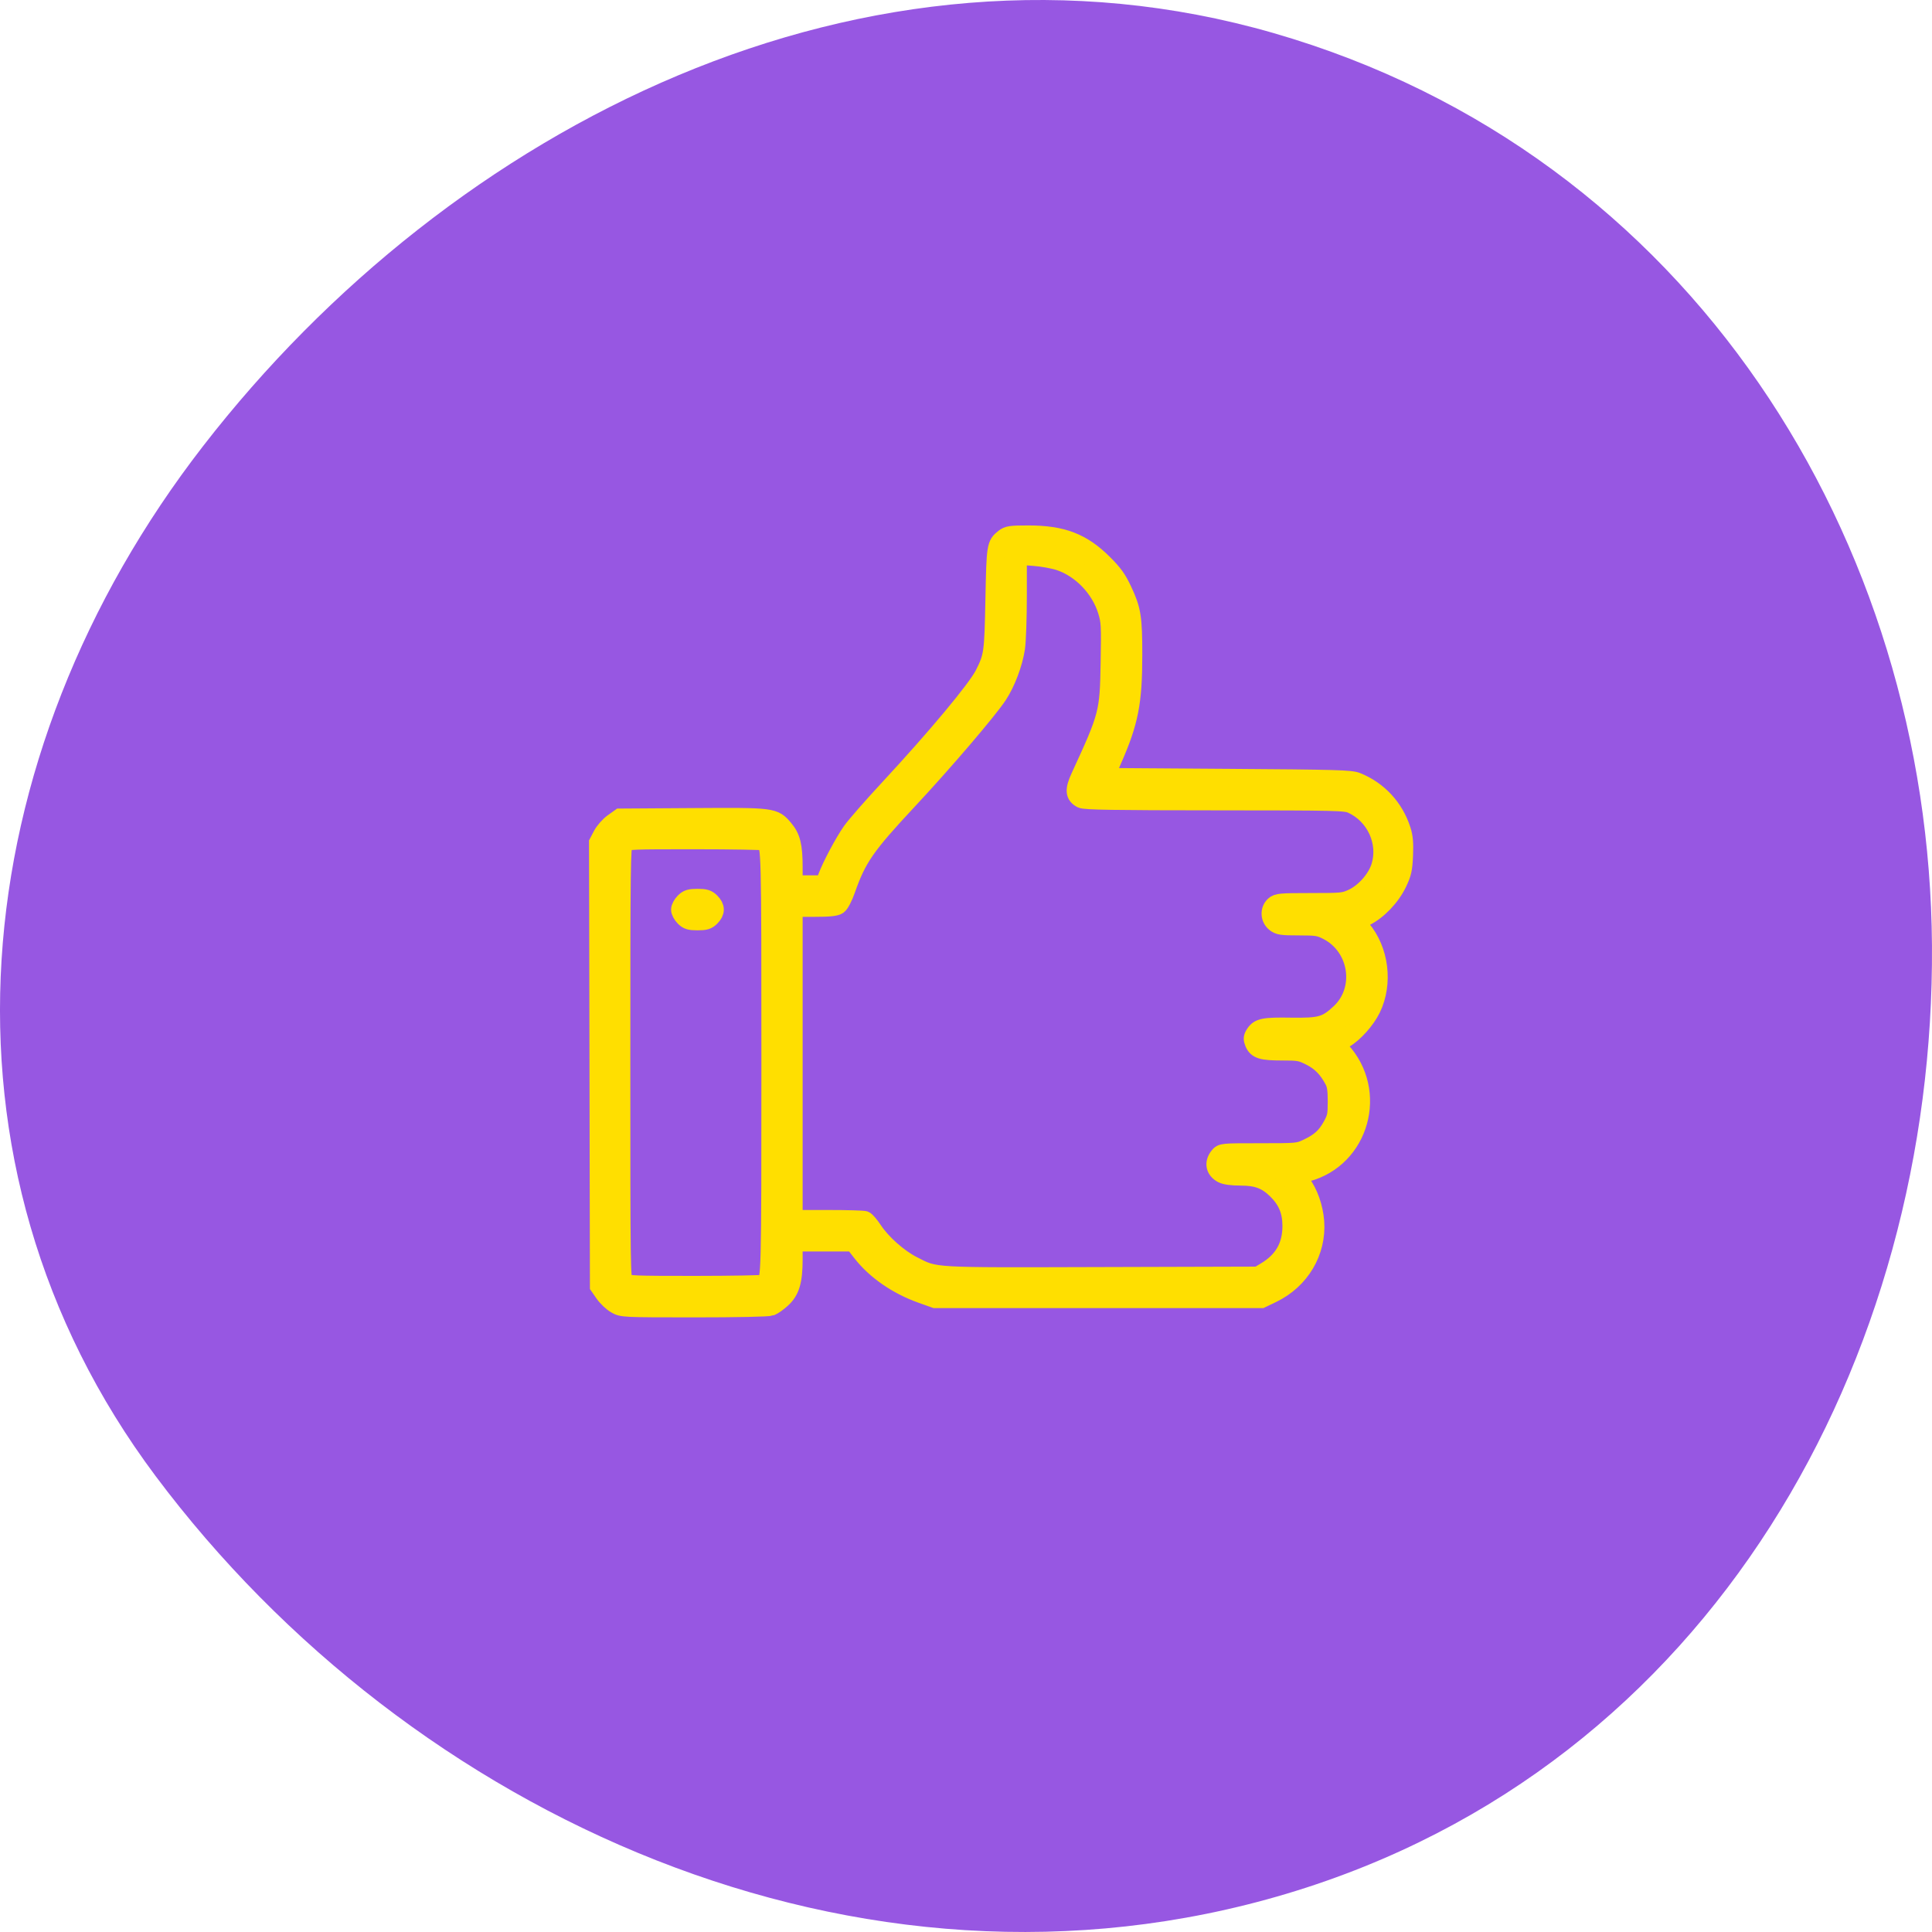 <?xml version="1.0" encoding="UTF-8"?> <svg xmlns="http://www.w3.org/2000/svg" width="65" height="65" viewBox="0 0 65 65" fill="none"> <path fill-rule="evenodd" clip-rule="evenodd" d="M64.999 31.802C65.095 45.67 57.641 59.422 43.285 63.713C28.914 68.008 13.798 61.103 5.237 49.663C-2.647 39.129 -1.236 25.421 6.834 15.006C15.181 4.231 29.118 -2.851 42.852 1.114C56.942 5.183 64.905 18.233 64.999 31.802Z" fill="#9757E2"></path> <rect x="15" y="12.5" width="39" height="39" fill="#9757E2"></rect> <path fill-rule="evenodd" clip-rule="evenodd" d="M33.776 18.096C33.496 18.319 33.489 18.36 33.453 20.168C33.417 21.983 33.404 22.078 33.1 22.684C32.855 23.173 31.501 24.797 29.888 26.536C29.337 27.13 28.777 27.77 28.645 27.958C28.388 28.321 27.969 29.106 27.818 29.508L27.727 29.749H27.215H26.704V29.177C26.704 28.464 26.633 28.169 26.388 27.881C26.04 27.47 26.031 27.469 23.29 27.487L20.86 27.503L20.62 27.674C20.488 27.768 20.321 27.958 20.249 28.096L20.117 28.348L20.132 35.811L20.147 43.274L20.318 43.52C20.412 43.655 20.589 43.823 20.712 43.893C20.933 44.02 20.952 44.021 23.366 44.022C24.777 44.022 25.856 44 25.938 43.968C26.016 43.938 26.182 43.821 26.307 43.706C26.605 43.434 26.704 43.098 26.704 42.363V41.805H27.709H28.714L28.976 42.141C29.448 42.749 30.178 43.254 31.011 43.55L31.461 43.71H36.949H42.437L42.803 43.534C43.76 43.073 44.328 42.116 44.251 41.094C44.214 40.615 44.041 40.125 43.792 39.795L43.609 39.552L43.968 39.457C45.771 38.979 46.401 36.715 45.117 35.329C45.019 35.223 44.946 35.131 44.955 35.126C44.963 35.12 45.088 35.047 45.231 34.964C45.562 34.773 45.964 34.323 46.153 33.934C46.565 33.082 46.426 31.964 45.817 31.246L45.62 31.013L45.934 30.858C46.365 30.645 46.806 30.183 47.032 29.71C47.192 29.374 47.219 29.25 47.24 28.774C47.257 28.355 47.239 28.153 47.164 27.921C46.92 27.168 46.382 26.586 45.654 26.29C45.446 26.206 44.972 26.192 41.304 26.167L37.188 26.138L37.438 25.57C38.002 24.292 38.131 23.633 38.131 22.033C38.131 20.767 38.09 20.512 37.781 19.855C37.599 19.469 37.467 19.285 37.125 18.945C36.411 18.235 35.74 17.978 34.599 17.978C34.002 17.978 33.908 17.992 33.776 18.096ZM35.645 18.895C36.371 19.138 37.004 19.797 37.236 20.55C37.345 20.905 37.352 21.035 37.33 22.285C37.3 23.992 37.281 24.066 36.328 26.135C36.124 26.578 36.139 26.763 36.387 26.89C36.496 26.945 37.502 26.962 40.889 26.963C45.035 26.965 45.263 26.971 45.485 27.072C46.27 27.433 46.684 28.341 46.432 29.152C46.3 29.573 45.9 30.025 45.492 30.211C45.212 30.339 45.134 30.346 44.09 30.346C43.082 30.346 42.974 30.356 42.866 30.455C42.692 30.613 42.707 30.903 42.895 31.053C43.026 31.157 43.121 31.171 43.7 31.171C44.292 31.171 44.386 31.186 44.646 31.317C45.697 31.846 45.92 33.286 45.072 34.075C44.619 34.497 44.421 34.553 43.443 34.538C42.524 34.523 42.353 34.556 42.208 34.78C42.13 34.9 42.126 34.953 42.181 35.088C42.279 35.325 42.455 35.379 43.135 35.379C43.7 35.379 43.766 35.391 44.087 35.553C44.43 35.726 44.658 35.959 44.864 36.346C44.945 36.498 44.97 36.664 44.97 37.057C44.97 37.517 44.954 37.599 44.804 37.872C44.606 38.232 44.404 38.416 43.985 38.615C43.681 38.76 43.656 38.763 42.39 38.763C41.107 38.763 41.105 38.763 40.997 38.897C40.815 39.123 40.865 39.371 41.119 39.504C41.22 39.557 41.447 39.588 41.745 39.588C42.292 39.59 42.599 39.704 42.935 40.031C43.291 40.377 43.443 40.737 43.446 41.236C43.45 41.914 43.169 42.409 42.578 42.762L42.325 42.914L37.068 42.929C31.228 42.946 31.5 42.962 30.714 42.564C30.238 42.323 29.671 41.82 29.385 41.385C29.274 41.217 29.143 41.063 29.093 41.044C29.044 41.025 28.486 41.009 27.854 41.009H26.704V35.777V30.546H27.395C27.909 30.546 28.116 30.524 28.203 30.463C28.269 30.416 28.389 30.186 28.476 29.937C28.852 28.864 29.134 28.458 30.57 26.92C31.765 25.639 33.249 23.903 33.587 23.39C33.861 22.974 34.107 22.323 34.185 21.806C34.219 21.581 34.247 20.79 34.247 20.049V18.701L34.768 18.738C35.054 18.758 35.449 18.829 35.645 18.895ZM25.725 28.314C25.914 28.442 25.916 28.544 25.916 35.749C25.916 42.954 25.914 43.056 25.725 43.183C25.691 43.206 24.639 43.225 23.388 43.226C21.349 43.227 21.102 43.217 21.009 43.133C20.911 43.042 20.907 42.739 20.907 35.759C20.907 29.065 20.914 28.471 21 28.375C21.087 28.277 21.235 28.271 23.378 28.272C24.635 28.272 25.691 28.291 25.725 28.314ZM23.015 30.344C22.939 30.421 22.877 30.537 22.877 30.602C22.877 30.668 22.939 30.784 23.015 30.861C23.128 30.976 23.209 31 23.468 31C23.727 31 23.807 30.976 23.921 30.861C24.096 30.684 24.096 30.521 23.921 30.344C23.807 30.229 23.727 30.204 23.468 30.204C23.209 30.204 23.128 30.229 23.015 30.344Z" fill="#FFDF00" stroke="#FFDF00" stroke-width="0.6"></path> </svg> 
